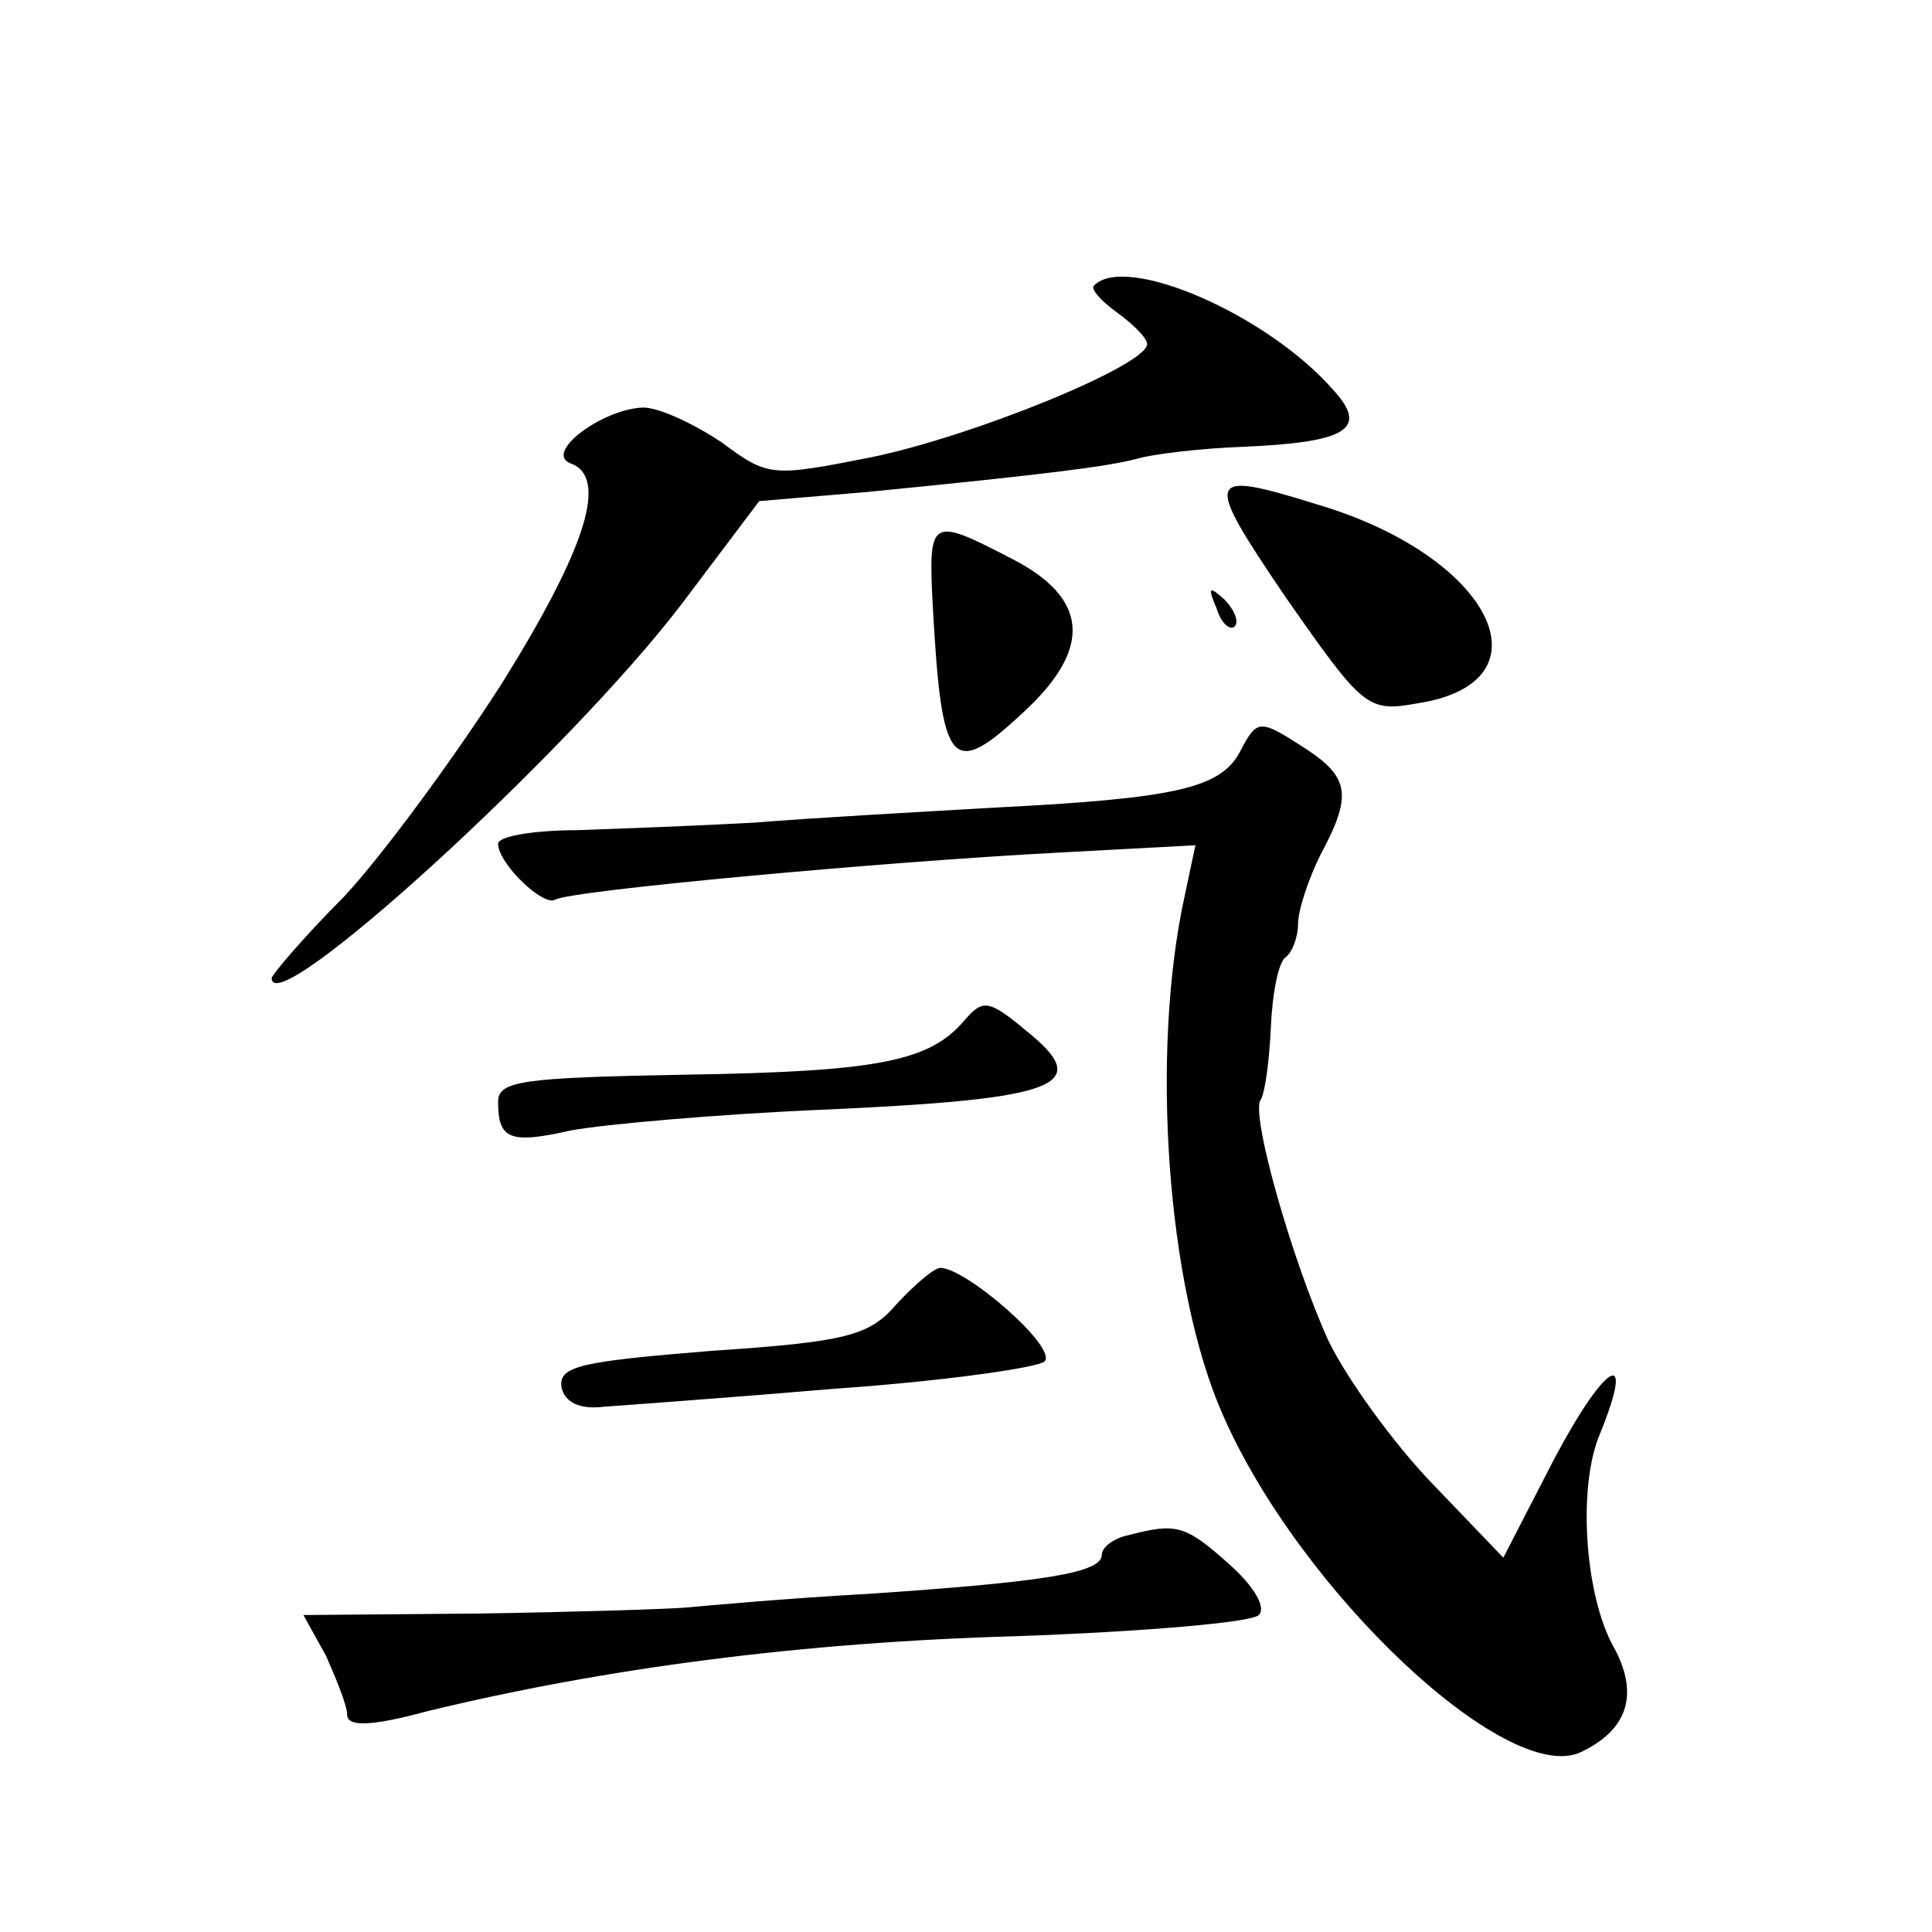 <?xml version="1.0" standalone="no"?>
<!DOCTYPE svg PUBLIC "-//W3C//DTD SVG 20010904//EN"
 "http://www.w3.org/TR/2001/REC-SVG-20010904/DTD/svg10.dtd">
<svg version="1.0" xmlns="http://www.w3.org/2000/svg"
 width="128pt" height="128pt" viewBox="0 0 128 128"
 preserveAspectRatio="xMidYMid meet">
<g transform="translate(0,128) scale(0.1,-0.1)"
fill="#0" stroke="none">
<path d="M725 1091 c-3 -2 4 -10 15 -18 11 -8 20 -17 20 -21 0 -14 -115 -61 -183
-75 -66 -13 -68 -13 -99 10 -18 12 -41 23 -52 23 -27 -1 -66 -30 -48 -37 25 -9
11 -55 -45 -145 -32 -50 -79 -114 -105 -142 -27 -27 -48 -52 -48 -54 0 -30 196
149 271 247 l52 69 71 6 c122 12 160 17 179 22 10 3 42 7 71 8 69 3 83 12 59 38
-44 50 -137 90 -158 69z M852 884 c51 -73 54 -76 87 -70 91 14 49 98 -67 132 -74
23 -75 19 -20 -62z M618 878 c6 -107 12 -115 61 -69 45 42 42 75 -9 101 -54 28
-55 27 -52 -32z M806 877 c3 -10 9 -15 12 -12 3 3 0 11 -7 18 -10 9 -11 8 -5 -6z
M821 781 c-13 -23 -42 -30 -161 -36 -52 -3 -124 -7 -160 -10 -36 -2 -89 -4 -117
-5 -29 0 -53 -4 -53 -9 0 -13 30 -42 38 -37 10 6 217 25 331 31 l93 5 -7 -33 c-23
-104 -12 -260 25 -344 51 -117 188 -246 237 -224 32 15 39 39 22 70 -19 34 -24
106 -9 141 24 59 4 48 -30 -16 l-34 -66 -47 49 c-26 27 -57 70 -69 95 -24 53 -51
148 -45 159 3 4 6 26 7 49 1 22 5 43 10 46 4 3 8 13 8 22 0 9 7 30 15 46 21 39
19 51 -10 70 -31 20 -32 20 -44 -3z M639 604 c-23 -27 -56 -34 -185 -36 -108 -2
-124 -4 -124 -18 0 -25 8 -28 48 -19 21 4 98 11 172 14 152 7 175 16 130 52 -25
21 -29 21 -41 7z M594 416 c-18 -21 -33 -25 -123 -31 -86 -7 -101 -10 -99 -24 2
-10 12 -15 28 -13 14 1 83 6 154 12 72 5 134 14 138 18 9 9 -52 62 -69 62 -4 0
-17 -11 -29 -24z M748 263 c-10 -2 -18 -8 -18 -13 0 -12 -37 -18 -155 -26 -55 -3
-109 -8 -120 -9 -11 -1 -73 -3 -137 -4 l-117 -1 15 -27 c7 -16 14 -33 14 -39 0
-8 15 -8 52 2 119 29 250 46 392 50 83 3 155 9 160 14 5 5 -3 19 -20 34 -29 26
-35 27 -66 19z"/>
</g>
</svg>
